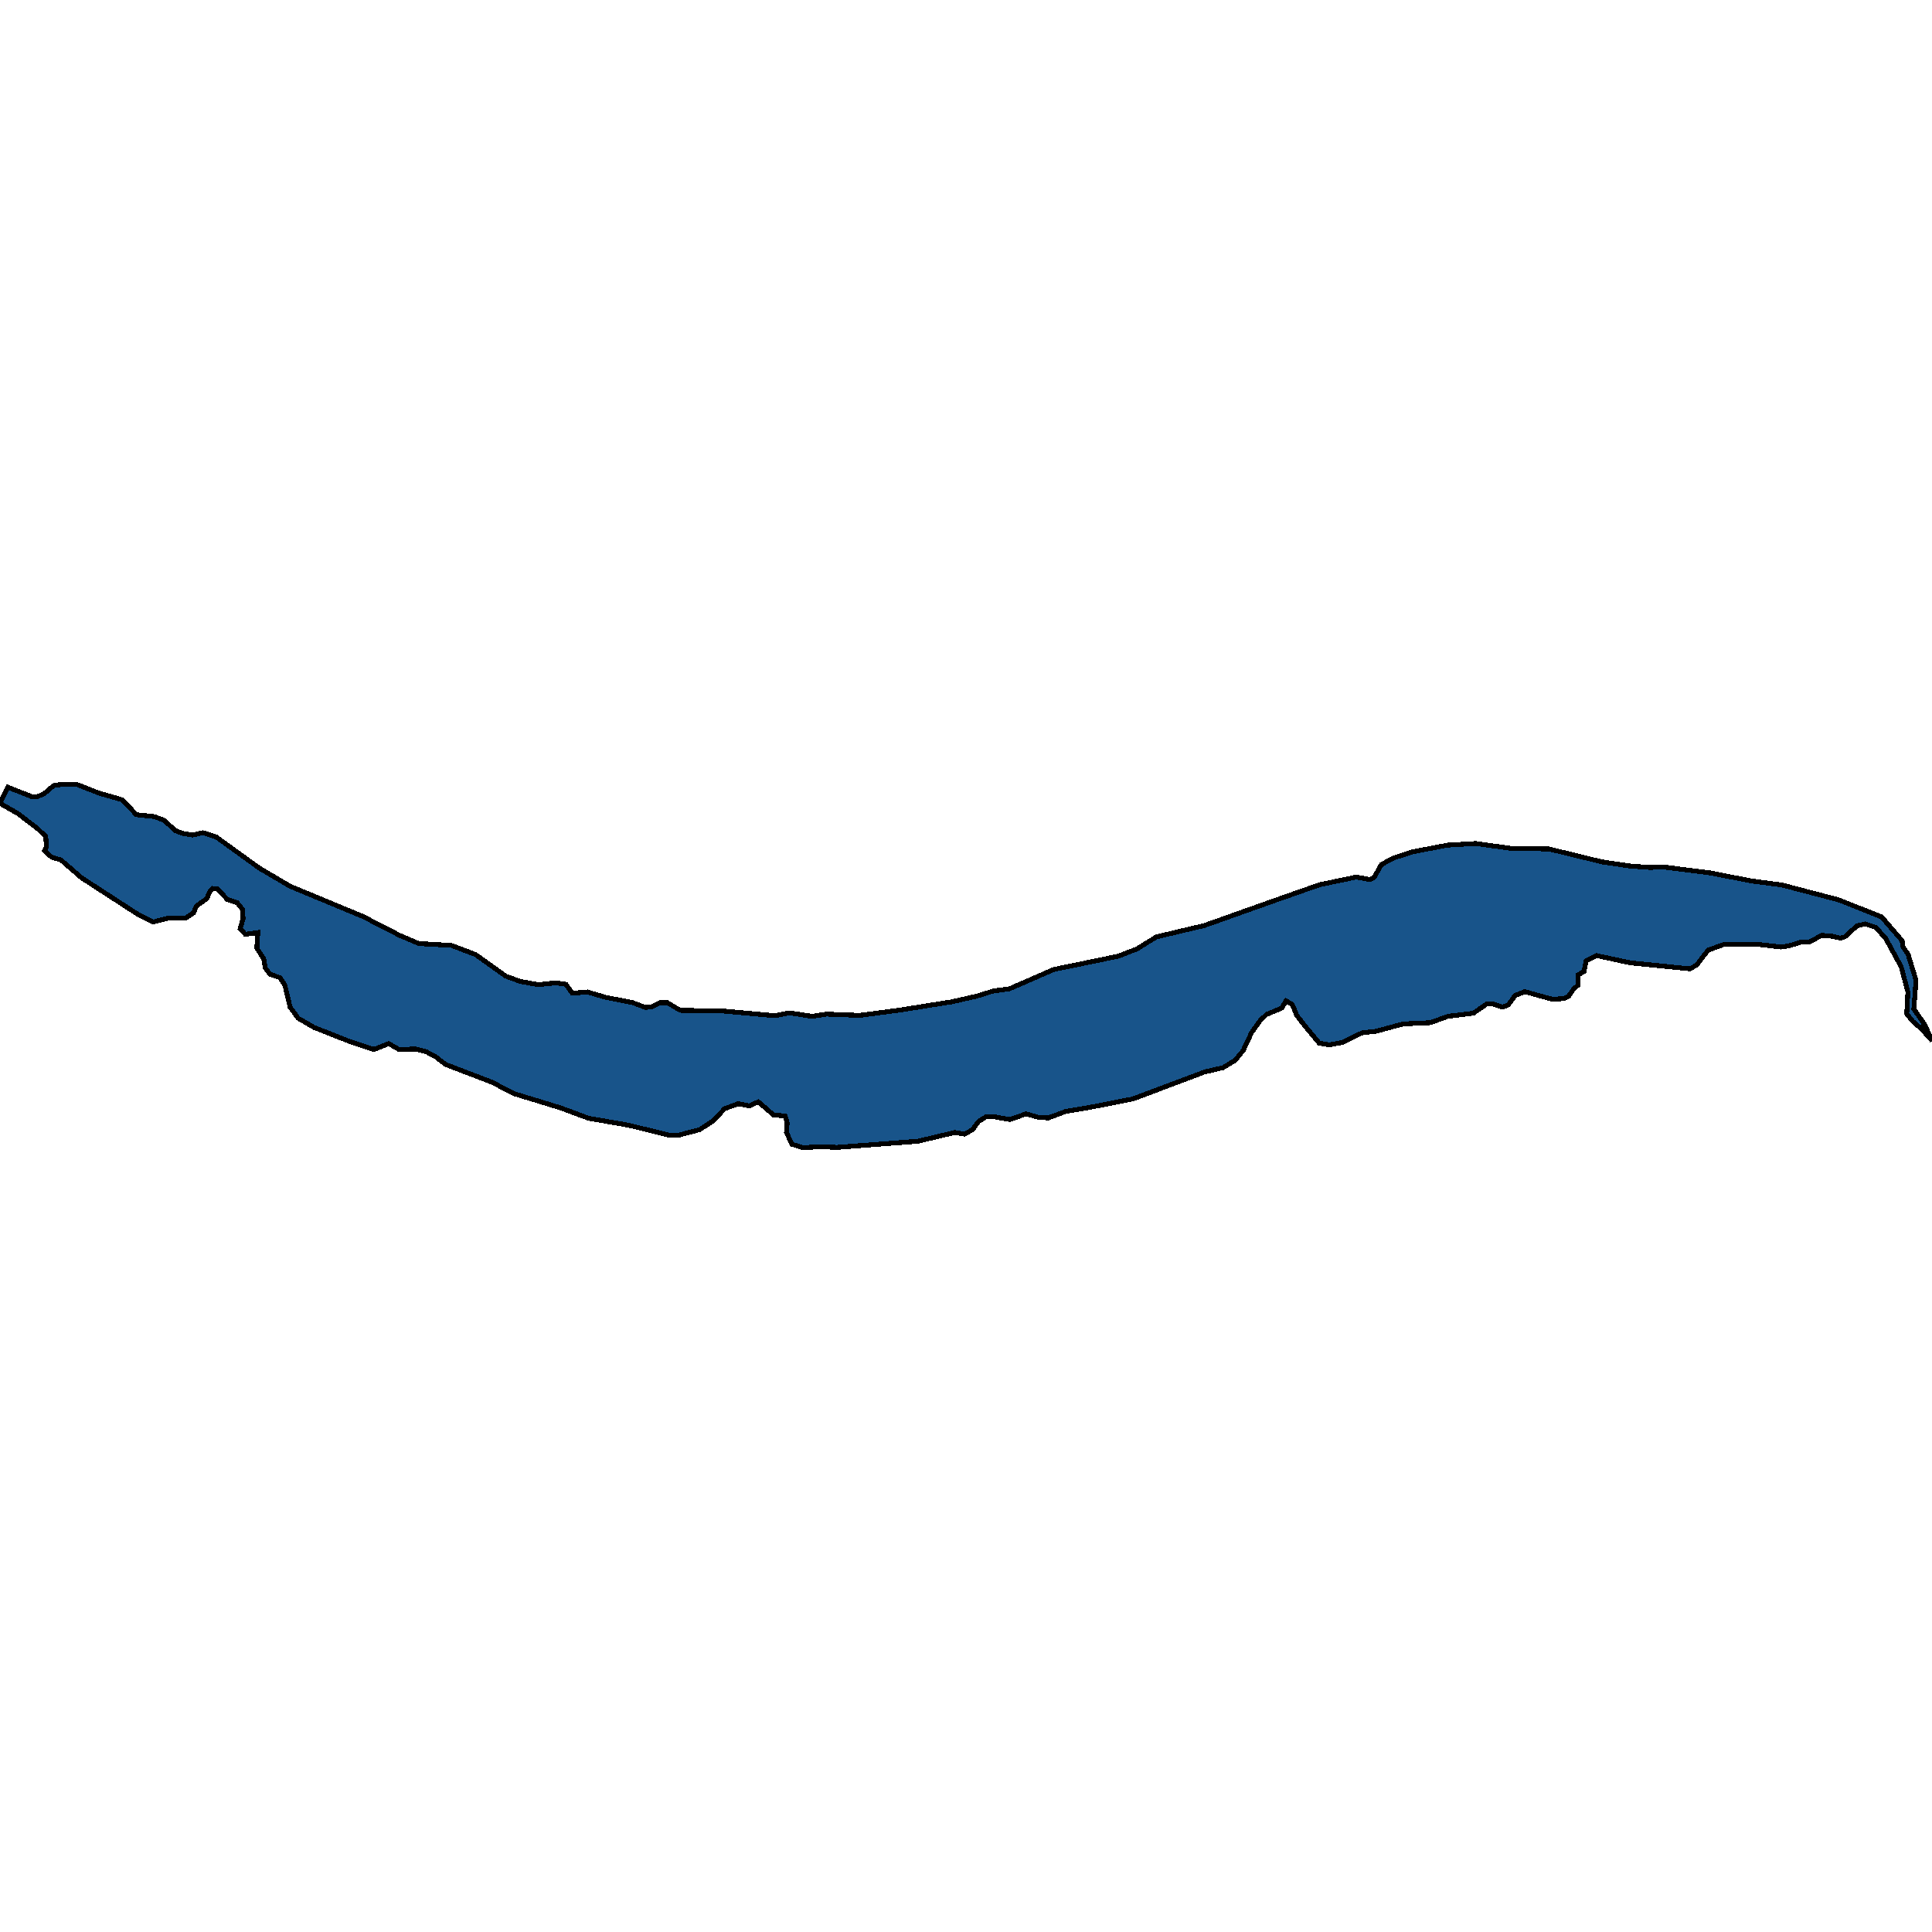 <svg xmlns="http://www.w3.org/2000/svg" width="400" height="400"><path style="stroke: black; fill: #18548a; shape-rendering: crispEdges; stroke-width: 1px;" d="M0,166.316L1.597,162.973L6.589,164.94L7.708,164.94L9.105,164.35L11.102,162.646L12.899,162.384L16.014,162.449L20.527,164.219L25.319,165.595L28.235,168.676L31.949,169.069L34.026,169.855L36.262,171.953L37.819,172.542L39.856,172.87L42.053,172.411L44.728,173.263L53.714,179.752L60.064,183.487L73.642,189.124L75.08,189.713L82.708,193.646L86.701,195.35L93.49,195.743L98.482,197.643L104.712,202.1L107.788,203.214L111.502,203.869L115.096,203.476L117.173,203.803L118.49,205.638L121.605,205.376L125.399,206.49L131.03,207.604L133.666,208.587L135.144,208.391L136.581,207.604L138.179,207.604L140.815,209.177L149.641,209.308L160.463,210.291L163.498,209.701L168.091,210.422L171.166,209.963L177.995,210.226L186.382,209.112L197.085,207.408L202.276,206.228L205.631,205.18L208.986,204.721L218.171,200.723L231.51,197.971L235.383,196.464L239.417,193.973L249.361,191.614L263.179,186.699L273.243,183.16L280.831,181.587L283.666,182.111L284.465,181.718L286.022,178.965L288.658,177.589L292.532,176.344L299.76,174.967L305.551,174.64L313.139,175.688L320.647,175.754L331.669,178.441L337.42,179.293L341.813,179.621L343.091,179.49L344.848,179.555L354.153,180.735L362.5,182.373L368.93,183.225L380.671,186.306L389.577,189.845L393.81,194.76L394.01,196.07L395.048,197.578L396.685,202.951L396.246,208.915L398.522,212.191L400,215.468L397.843,213.043L395.966,211.405L394.768,209.898L395.008,205.376L393.61,200.134L390.375,194.235L388.339,192.007L386.182,191.286L384.465,191.68L381.949,193.973L381.03,194.235L379.393,193.842L377.157,193.646L374.681,195.022L372.804,195.087L370.447,195.808L368.73,196.07L364.217,195.546L357.029,195.481L353.634,196.726L351.318,199.74L349.92,200.592L337.54,199.347L330.551,197.84L328.395,198.954L327.955,201.117L326.757,201.837L326.677,204L325.839,204.721L324.72,206.294L323.762,206.752L321.366,206.883L315.695,205.311L313.698,206.097L312.26,208.063L311.062,208.522L309.105,207.866L307.788,207.866L305.072,209.767L299.76,210.422L296.126,211.733L290.495,211.995L284.944,213.502L282.029,213.83L277.835,215.861L275.16,216.32L273.163,215.992L270.248,212.519L268.45,210.16L267.572,207.997L266.254,207.211L265.375,208.718L262.22,210.029L260.863,211.34L259.105,213.83L257.388,217.499L255.711,219.531L253.235,221.038L249.321,221.955L248.323,222.349L234.545,227.525L225.839,229.229L220.727,230.081L217.013,231.457L214.976,231.326L212.42,230.605L209.145,231.785L205.671,231.195L204.193,231.195L202.596,232.178L201.358,233.881L199.72,234.799L197.644,234.471L189.936,236.306L187.979,236.437L173.323,237.551L169.609,237.42L166.254,237.616L163.938,236.896L162.819,234.406L162.979,232.44L162.54,231.064L160.104,230.802L156.989,228.115L155.152,228.967L152.835,228.508L150,229.557L147.684,232.047L144.848,233.881L140.375,235.061L138.379,234.995L130.152,232.964L121.845,231.523L116.214,229.426L106.39,226.411L101.837,224.052L92.252,220.383L90.136,218.745L88.259,217.762L86.022,217.172L82.628,217.303L80.471,216.058L77.396,217.303L72.324,215.599L65.016,212.716L61.741,210.815L60.064,208.522L58.986,204L57.987,202.427L55.911,201.706L54.952,200.461L54.593,198.495L53.195,196.333L53.275,193.973L53.435,193.318L53.435,193.056L50.799,193.449L49.72,192.269L50.319,190.238L50.24,188.337L49.121,186.895L47.085,186.24L45.008,184.012L44.05,183.946L43.53,184.405L42.812,186.043L40.695,187.551L40.056,188.993L38.498,190.041L34.744,190.107L31.709,190.893L28.874,189.517L16.853,181.718L12.62,178.048L10.663,177.458L9.225,176.147L9.625,175.361L9.465,173.198L7.867,171.625L3.674,168.413Z"></path></svg>